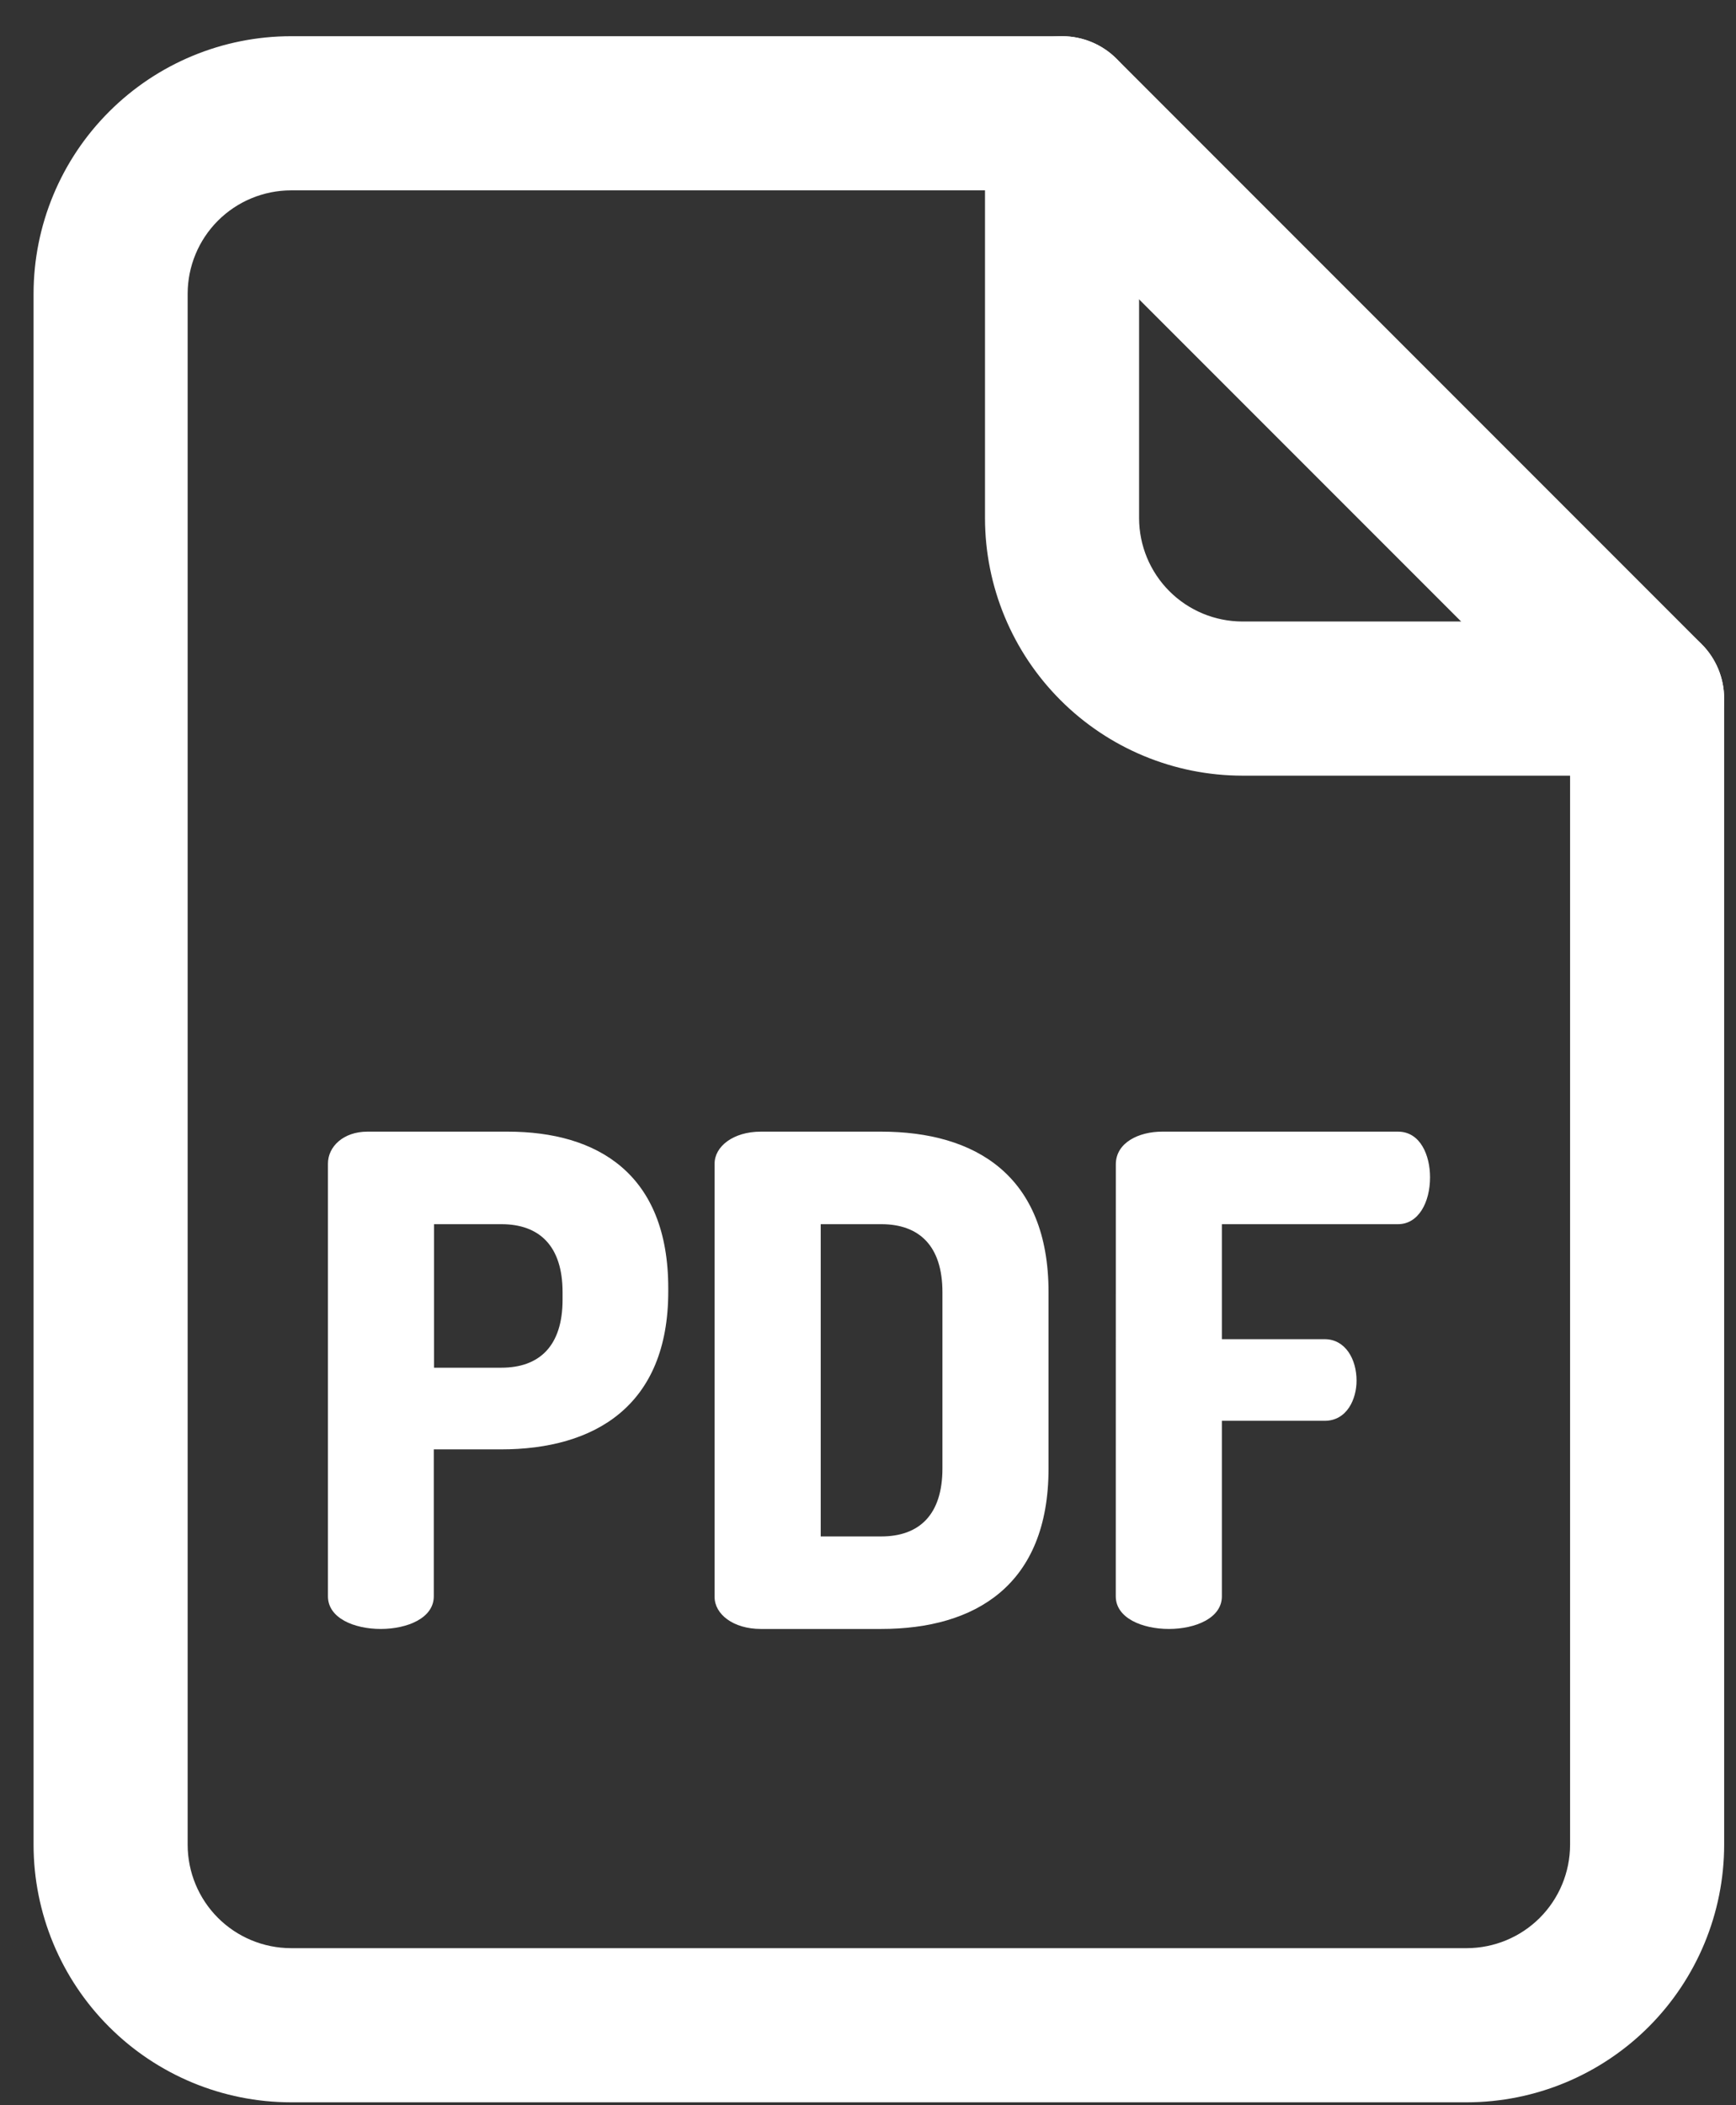 <svg width="33" height="40" viewBox="0 0 33 40" fill="none" xmlns="http://www.w3.org/2000/svg">
<rect x="0" y="0" width="33" height="40" fill="#333333" stroke="none"/>
<path d="M27.882 39.945H5.531C4.234 39.944 2.99 39.428 2.073 38.51C1.155 37.593 0.639 36.349 0.638 35.052V5.581C0.639 4.284 1.155 3.04 2.073 2.123C2.99 1.205 4.234 0.689 5.531 0.688H20.189C20.578 0.688 20.95 0.842 21.225 1.116L32.346 12.237C32.482 12.373 32.59 12.535 32.664 12.713C32.737 12.89 32.775 13.081 32.775 13.273V35.051C32.774 36.348 32.258 37.592 31.341 38.51C30.423 39.428 29.179 39.944 27.882 39.945ZM5.531 3.617C5.011 3.618 4.511 3.825 4.143 4.193C3.775 4.561 3.568 5.06 3.567 5.581V35.052C3.568 35.572 3.775 36.072 4.143 36.44C4.511 36.808 5.011 37.015 5.531 37.016H27.882C28.402 37.015 28.902 36.808 29.27 36.44C29.638 36.072 29.845 35.572 29.846 35.052V13.88L19.582 3.617H5.531Z" fill="white"/>
<path d="M31.311 14.738H23.617C22.32 14.737 21.076 14.221 20.159 13.303C19.241 12.386 18.725 11.142 18.724 9.845V2.152C18.724 1.764 18.878 1.391 19.153 1.117C19.427 0.842 19.8 0.688 20.189 0.688C20.577 0.688 20.95 0.842 21.224 1.117C21.499 1.391 21.653 1.764 21.653 2.152V9.845C21.654 10.365 21.861 10.865 22.229 11.233C22.597 11.601 23.096 11.808 23.617 11.809H31.31C31.698 11.809 32.071 11.963 32.345 12.238C32.62 12.512 32.774 12.885 32.774 13.273C32.774 13.662 32.62 14.034 32.345 14.309C32.071 14.584 31.698 14.738 31.31 14.738H31.311Z" fill="white"/>
<path d="M6.234 22.109C6.234 21.786 6.527 21.502 6.984 21.502H9.652C11.358 21.502 12.703 22.304 12.703 24.476V24.54C12.703 26.712 11.307 27.539 9.522 27.539H8.246V30.331C8.246 30.745 7.742 30.951 7.237 30.951C6.732 30.951 6.234 30.745 6.234 30.331V22.109ZM8.251 23.26V25.987H9.53C10.254 25.987 10.694 25.574 10.694 24.695V24.553C10.694 23.674 10.254 23.26 9.53 23.26H8.251Z" fill="white"/>
<path d="M16.751 21.502C18.535 21.502 19.932 22.329 19.932 24.553V27.901C19.932 30.124 18.535 30.951 16.751 30.951H14.463C13.934 30.951 13.584 30.667 13.584 30.344V22.109C13.584 21.786 13.934 21.502 14.463 21.502H16.751ZM15.601 23.26V29.193H16.751C17.476 29.193 17.915 28.78 17.915 27.901V24.553C17.915 23.674 17.476 23.26 16.751 23.26H15.601Z" fill="white"/>
<path d="M21.211 22.123C21.211 21.709 21.65 21.502 22.09 21.502H26.575C27.002 21.502 27.184 21.955 27.184 22.368C27.184 22.847 26.964 23.26 26.575 23.26H23.227V25.445H25.18C25.57 25.445 25.787 25.819 25.787 26.233C25.787 26.582 25.606 26.996 25.18 26.996H23.227V30.331C23.227 30.745 22.723 30.951 22.219 30.951C21.715 30.951 21.21 30.745 21.21 30.331L21.211 22.123Z" fill="white"/>
</svg>
